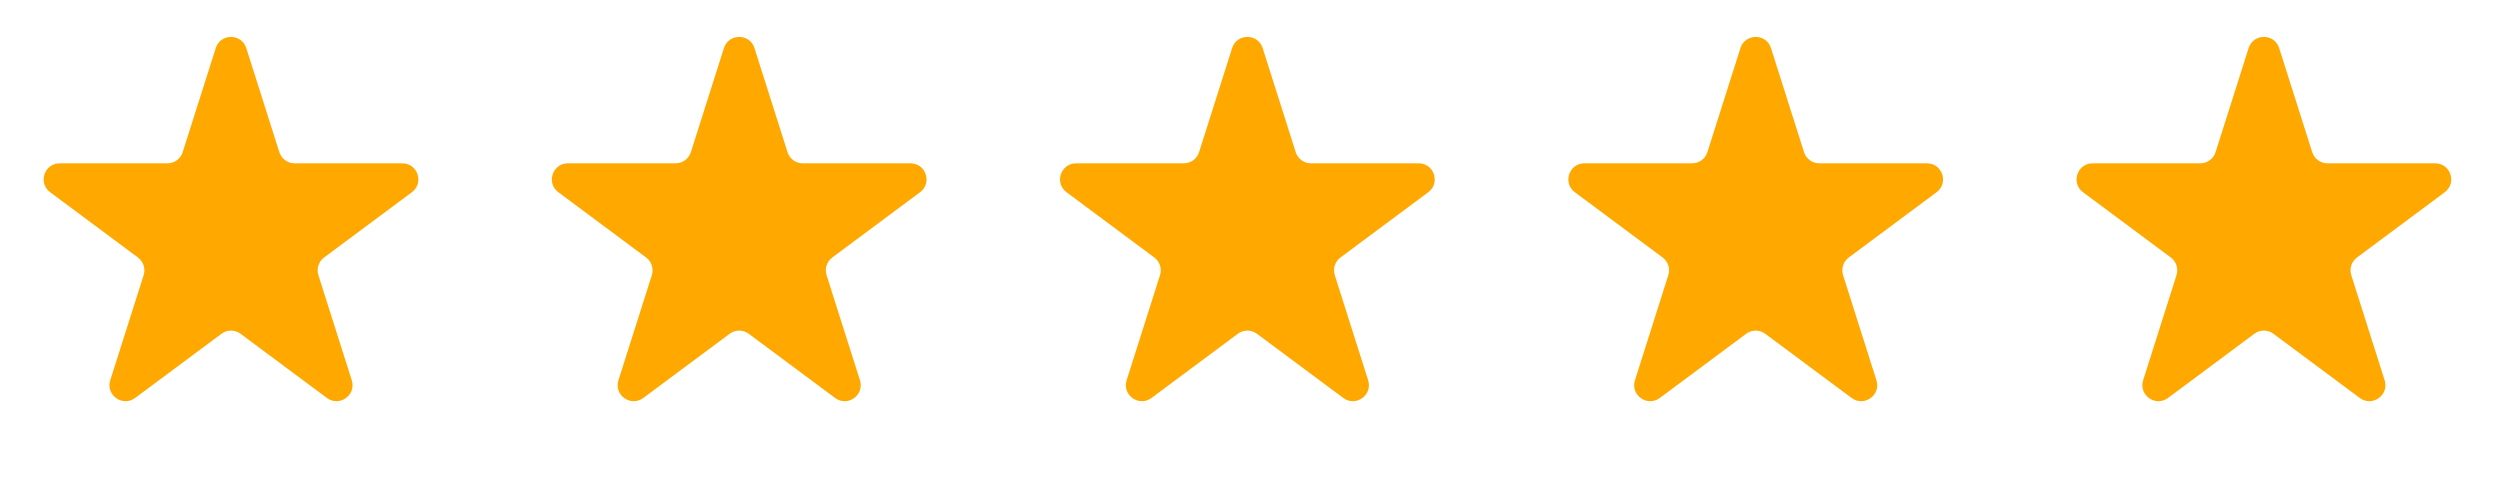 <svg xmlns="http://www.w3.org/2000/svg" fill="none" viewBox="0 0 156 30" height="30" width="156">
<path fill="#FFA800" d="M13.462 3.001C13.757 2.072 15.073 2.072 15.368 3.001L17.43 9.495C17.562 9.91 17.948 10.192 18.383 10.192H25.104C26.067 10.192 26.473 11.42 25.7 11.995L20.224 16.066C19.882 16.32 19.738 16.764 19.868 17.171L21.95 23.728C22.244 24.654 21.179 25.413 20.4 24.833L15.012 20.828C14.658 20.564 14.173 20.564 13.819 20.828L8.43 24.833C7.651 25.413 6.587 24.654 6.88 23.728L8.963 17.171C9.092 16.764 8.949 16.32 8.606 16.066L3.13 11.995C2.357 11.42 2.764 10.192 3.727 10.192H10.447C10.883 10.192 11.268 9.91 11.4 9.495L13.462 3.001Z"></path>
<path fill="#FFA800" d="M45.173 3.001C45.468 2.072 46.784 2.072 47.079 3.001L49.141 9.495C49.273 9.91 49.658 10.192 50.094 10.192H56.814C57.778 10.192 58.184 11.42 57.411 11.995L51.935 16.066C51.593 16.32 51.449 16.764 51.578 17.171L53.661 23.728C53.955 24.654 52.89 25.413 52.111 24.833L46.723 20.828C46.368 20.564 45.884 20.564 45.529 20.828L40.141 24.833C39.362 25.413 38.297 24.654 38.591 23.728L40.674 17.171C40.803 16.764 40.66 16.32 40.317 16.066L34.841 11.995C34.068 11.42 34.475 10.192 35.438 10.192H42.158C42.594 10.192 42.979 9.91 43.111 9.495L45.173 3.001Z"></path>
<path fill="#FFA800" d="M76.884 3.001C77.179 2.072 78.495 2.072 78.79 3.001L80.852 9.495C80.984 9.91 81.369 10.192 81.805 10.192H88.525C89.489 10.192 89.895 11.42 89.122 11.995L83.646 16.066C83.303 16.32 83.16 16.764 83.29 17.171L85.372 23.728C85.666 24.654 84.601 25.413 83.822 24.833L78.434 20.828C78.079 20.564 77.595 20.564 77.24 20.828L71.852 24.833C71.073 25.413 70.008 24.654 70.302 23.728L72.385 17.171C72.514 16.764 72.371 16.32 72.028 16.066L66.552 11.995C65.779 11.42 66.186 10.192 67.149 10.192H73.869C74.305 10.192 74.69 9.91 74.822 9.495L76.884 3.001Z"></path>
<path fill="#FFA800" d="M108.603 3.001C108.898 2.072 110.214 2.072 110.509 3.001L112.571 9.495C112.703 9.91 113.088 10.192 113.524 10.192H120.244C121.207 10.192 121.614 11.42 120.841 11.995L115.365 16.066C115.022 16.32 114.879 16.764 115.008 17.171L117.09 23.728C117.384 24.654 116.32 25.413 115.541 24.833L110.152 20.828C109.798 20.564 109.313 20.564 108.959 20.828L103.571 24.833C102.792 25.413 101.727 24.654 102.021 23.728L104.103 17.171C104.232 16.764 104.089 16.32 103.747 16.066L98.271 11.995C97.498 11.42 97.904 10.192 98.867 10.192H105.588C106.023 10.192 106.409 9.91 106.541 9.495L108.603 3.001Z"></path>
<path fill="#FFA800" d="M140.314 3.001C140.609 2.072 141.925 2.072 142.22 3.001L144.282 9.495C144.414 9.91 144.799 10.192 145.235 10.192H151.955C152.918 10.192 153.325 11.42 152.552 11.995L147.076 16.066C146.733 16.32 146.59 16.764 146.719 17.171L148.801 23.728C149.095 24.654 148.031 25.413 147.252 24.833L141.863 20.828C141.509 20.564 141.024 20.564 140.67 20.828L135.282 24.833C134.503 25.413 133.438 24.654 133.732 23.728L135.814 17.171C135.943 16.764 135.8 16.32 135.458 16.066L129.982 11.995C129.209 11.42 129.615 10.192 130.578 10.192H137.299C137.734 10.192 138.12 9.91 138.252 9.495L140.314 3.001Z"></path>
</svg>
